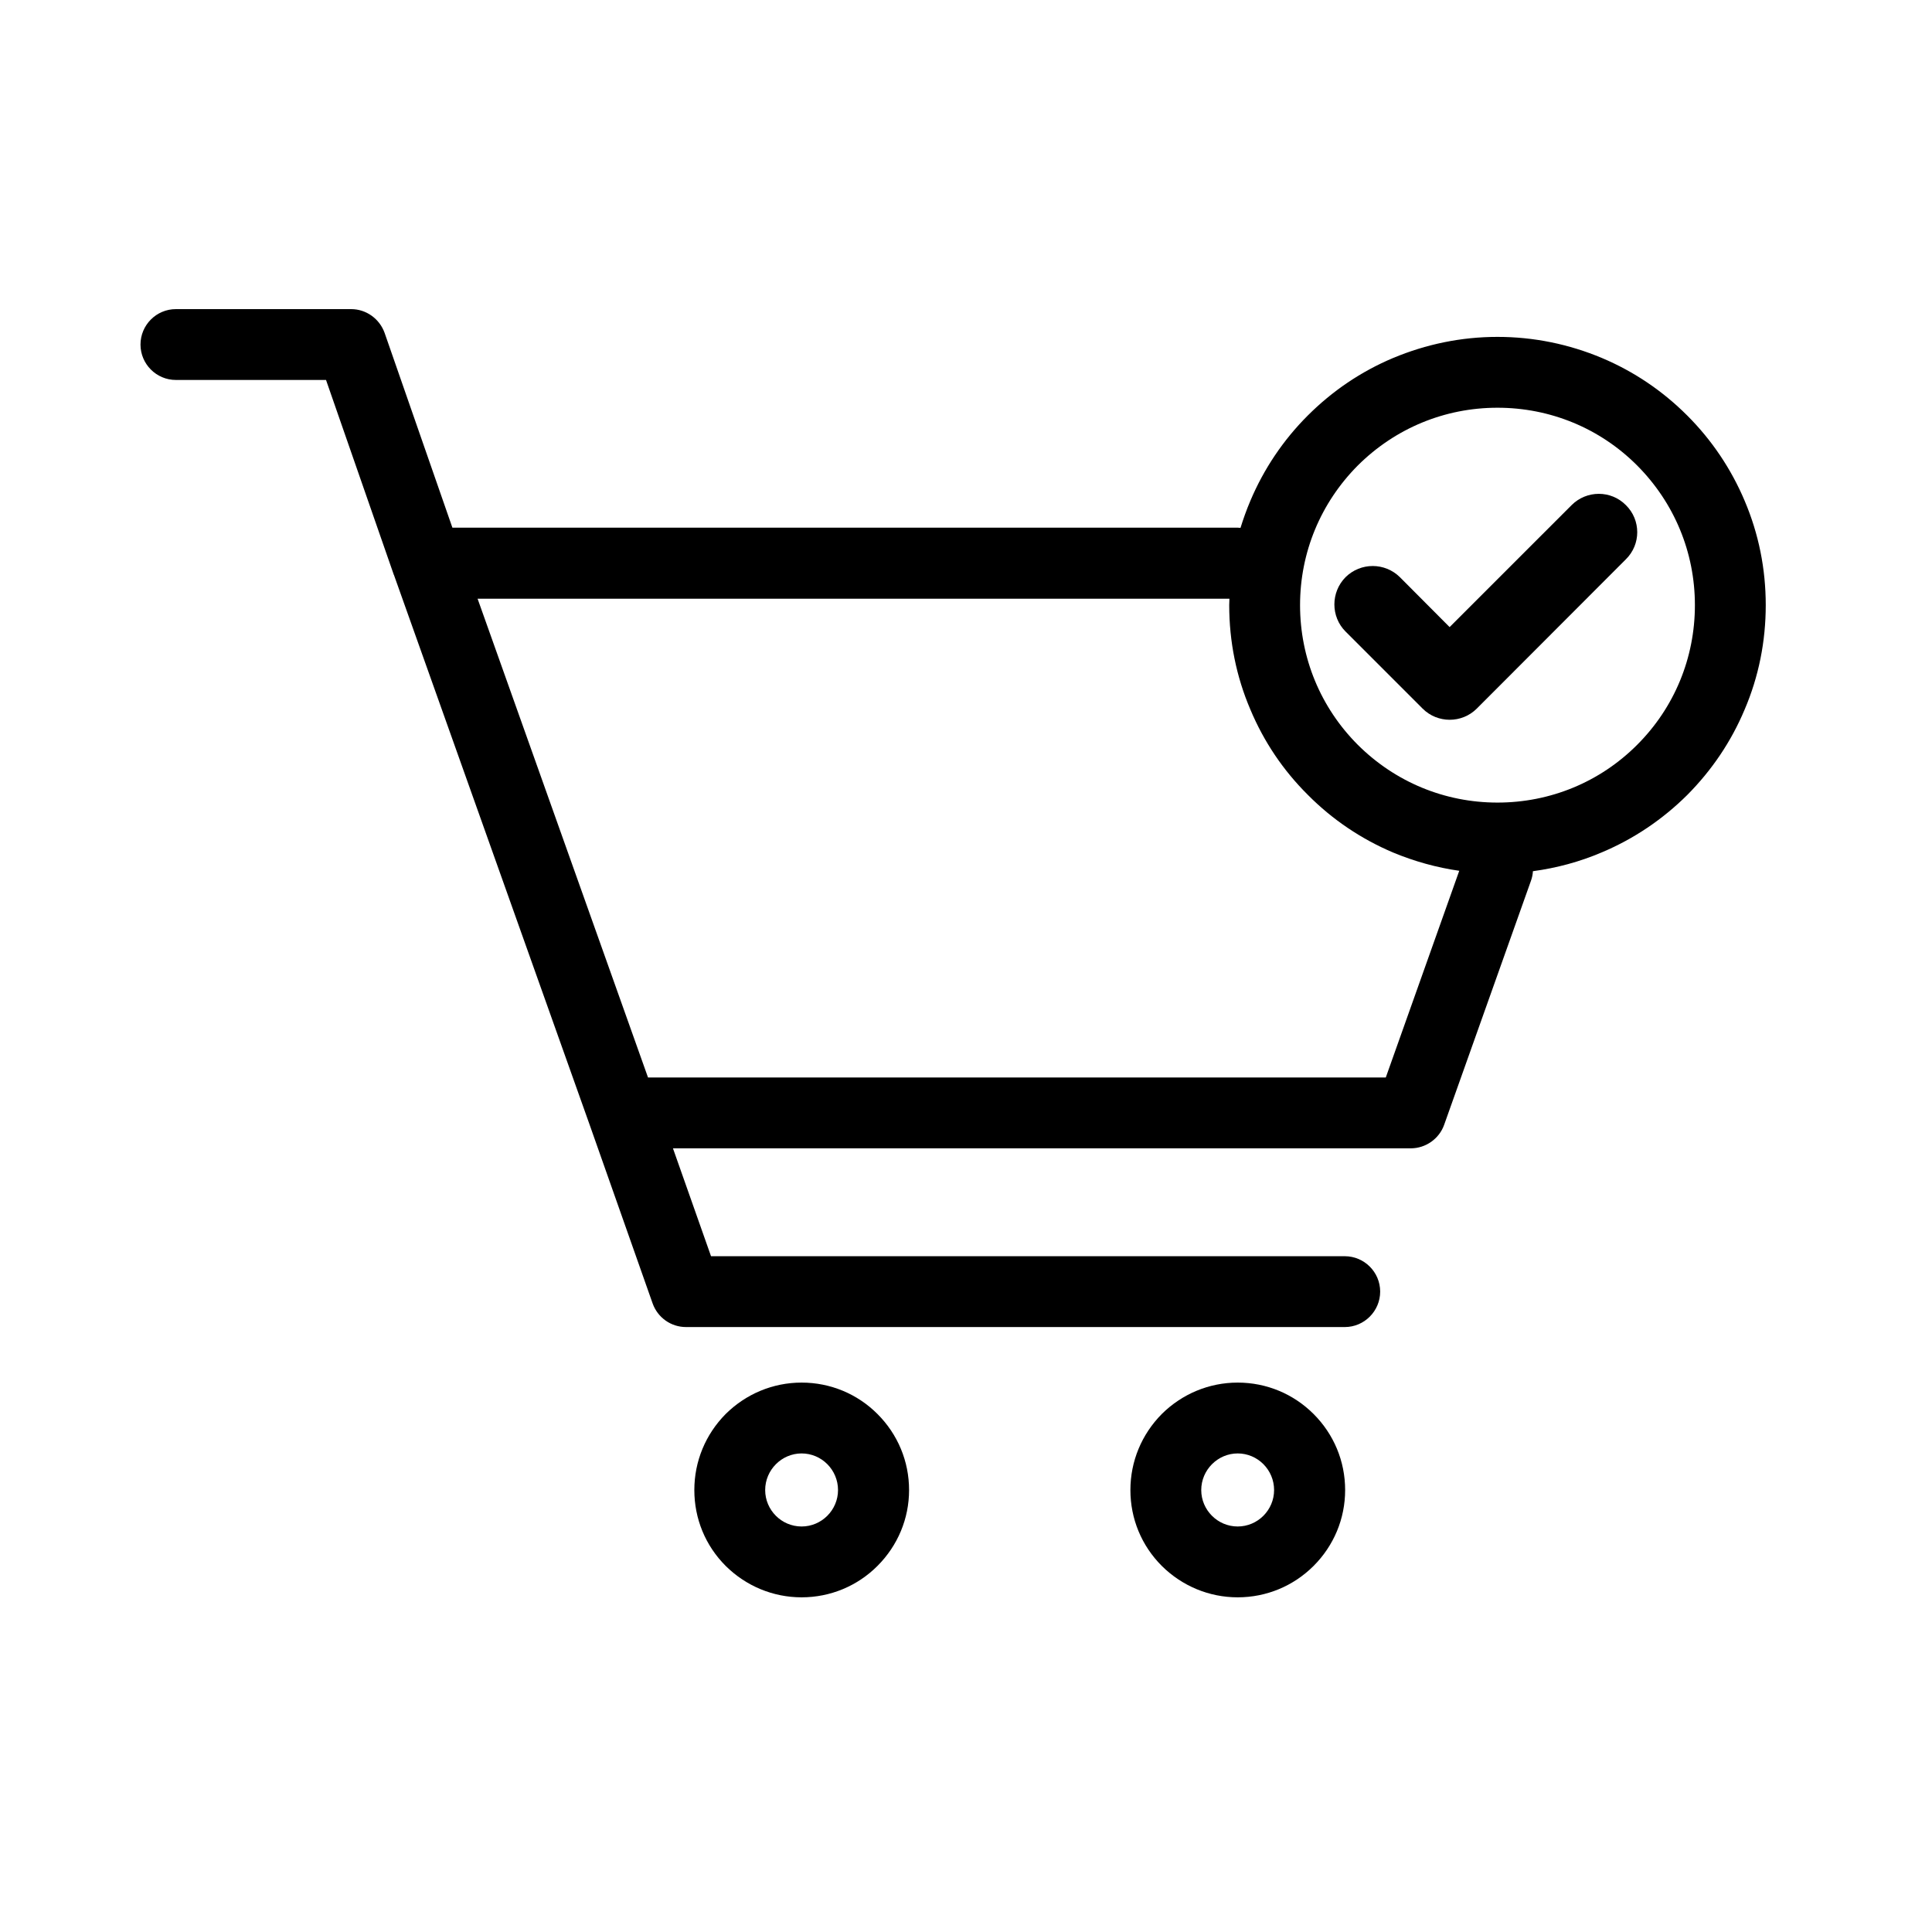 <svg xmlns="http://www.w3.org/2000/svg" xmlns:xlink="http://www.w3.org/1999/xlink" width="50" zoomAndPan="magnify" viewBox="0 0 37.5 37.5" height="50" preserveAspectRatio="xMidYMid meet" version="1.0"><defs><clipPath id="c0b94ffe4b"><path d="M 13 26 L 18 26 L 18 31.164 L 13 31.164 Z M 13 26 " clip-rule="nonzero"/></clipPath><clipPath id="57270f11fa"><path d="M 21 26 L 27 26 L 27 31.164 L 21 31.164 Z M 21 26 " clip-rule="nonzero"/></clipPath><clipPath id="89a63f6627"><path d="M 2.727 6 L 34.551 6 L 34.551 26 L 2.727 26 Z M 2.727 6 " clip-rule="nonzero"/></clipPath></defs><g clip-path="url(#c0b94ffe4b)"><path fill="#000000" d="M 15.559 26.836 C 15.004 26.836 14.48 27.055 14.086 27.445 C 13.695 27.84 13.477 28.363 13.477 28.922 C 13.477 29.477 13.691 30 14.086 30.395 C 14.48 30.785 15.004 31.004 15.559 31.004 C 16.117 31.004 16.641 30.785 17.031 30.395 C 17.426 30 17.645 29.477 17.645 28.922 C 17.645 28.363 17.426 27.84 17.031 27.445 C 16.641 27.055 16.117 26.836 15.559 26.836 Z M 15.559 29.629 C 15.168 29.629 14.852 29.309 14.852 28.922 C 14.852 28.531 15.172 28.211 15.559 28.211 C 15.949 28.211 16.266 28.531 16.266 28.922 C 16.266 29.309 15.949 29.629 15.559 29.629 Z M 15.559 29.629 " fill-opacity="1" fill-rule="nonzero"/></g><g clip-path="url(#57270f11fa)"><path fill="#000000" d="M 24.023 26.836 C 23.469 26.836 22.945 27.055 22.551 27.445 C 22.16 27.84 21.941 28.363 21.941 28.922 C 21.941 29.477 22.156 30 22.551 30.395 C 22.945 30.785 23.469 31.004 24.023 31.004 C 24.582 31.004 25.105 30.785 25.496 30.395 C 25.891 30 26.109 29.477 26.109 28.922 C 26.109 28.363 25.891 27.84 25.496 27.445 C 25.105 27.055 24.582 26.836 24.023 26.836 Z M 24.023 29.629 C 23.633 29.629 23.316 29.309 23.316 28.922 C 23.316 28.531 23.637 28.211 24.023 28.211 C 24.414 28.211 24.73 28.531 24.73 28.922 C 24.73 29.309 24.414 29.629 24.023 29.629 Z M 24.023 29.629 " fill-opacity="1" fill-rule="nonzero"/></g><g clip-path="url(#89a63f6627)"><path fill="#000000" d="M 33.863 9.719 C 33.602 9.102 33.227 8.543 32.75 8.066 C 32.27 7.586 31.715 7.211 31.094 6.949 C 30.453 6.68 29.77 6.539 29.066 6.539 C 28.363 6.539 27.684 6.68 27.039 6.949 C 26.418 7.211 25.863 7.586 25.383 8.066 C 24.906 8.543 24.531 9.102 24.27 9.719 C 24.195 9.895 24.133 10.07 24.078 10.246 C 24.062 10.246 24.043 10.242 24.023 10.242 L 8.781 10.242 L 7.465 6.461 C 7.367 6.188 7.109 6 6.816 6 L 3.414 6 C 3.035 6 2.727 6.309 2.727 6.688 C 2.727 7.066 3.035 7.375 3.414 7.375 L 6.328 7.375 L 7.645 11.16 C 7.645 11.16 7.645 11.16 7.648 11.16 C 7.648 11.16 7.648 11.164 7.648 11.164 L 11.445 21.832 L 12.668 25.301 C 12.766 25.574 13.023 25.758 13.316 25.758 L 26.102 25.758 C 26.48 25.758 26.789 25.449 26.789 25.07 C 26.789 24.691 26.48 24.383 26.102 24.383 L 13.801 24.383 L 13.062 22.289 L 27.383 22.289 C 27.672 22.289 27.934 22.105 28.031 21.832 L 29.715 17.098 C 29.738 17.035 29.75 16.973 29.754 16.91 C 30.215 16.848 30.664 16.727 31.094 16.543 C 31.715 16.281 32.27 15.906 32.75 15.43 C 33.227 14.949 33.602 14.395 33.863 13.773 C 34.137 13.133 34.273 12.449 34.273 11.746 C 34.273 11.043 34.137 10.363 33.863 9.719 Z M 26.898 20.914 L 12.578 20.914 L 9.27 11.621 L 23.863 11.621 C 23.863 11.664 23.859 11.703 23.859 11.746 C 23.859 12.449 23.996 13.133 24.27 13.773 C 24.531 14.395 24.906 14.953 25.387 15.43 C 25.863 15.91 26.422 16.285 27.039 16.547 C 27.453 16.719 27.887 16.84 28.324 16.902 Z M 31.777 14.457 C 31.055 15.18 30.09 15.578 29.066 15.578 C 28.043 15.578 27.082 15.18 26.355 14.457 C 25.633 13.734 25.234 12.77 25.234 11.746 C 25.234 10.723 25.633 9.762 26.355 9.035 C 27.082 8.312 28.043 7.914 29.066 7.914 C 30.09 7.914 31.055 8.312 31.777 9.035 C 32.5 9.762 32.898 10.723 32.898 11.746 C 32.898 12.77 32.5 13.734 31.777 14.457 Z M 31.777 14.457 " fill-opacity="1" fill-rule="nonzero"/></g><path fill="#000000" d="M 30.504 9.805 L 28.137 12.172 L 27.172 11.203 C 26.879 10.914 26.41 10.914 26.117 11.203 C 25.828 11.496 25.828 11.969 26.117 12.258 L 27.613 13.754 C 27.902 14.043 28.375 14.043 28.664 13.754 L 31.559 10.855 C 31.852 10.566 31.852 10.094 31.559 9.805 C 31.27 9.512 30.797 9.512 30.504 9.805 Z M 30.504 9.805 " fill-opacity="1" fill-rule="nonzero"/></svg>